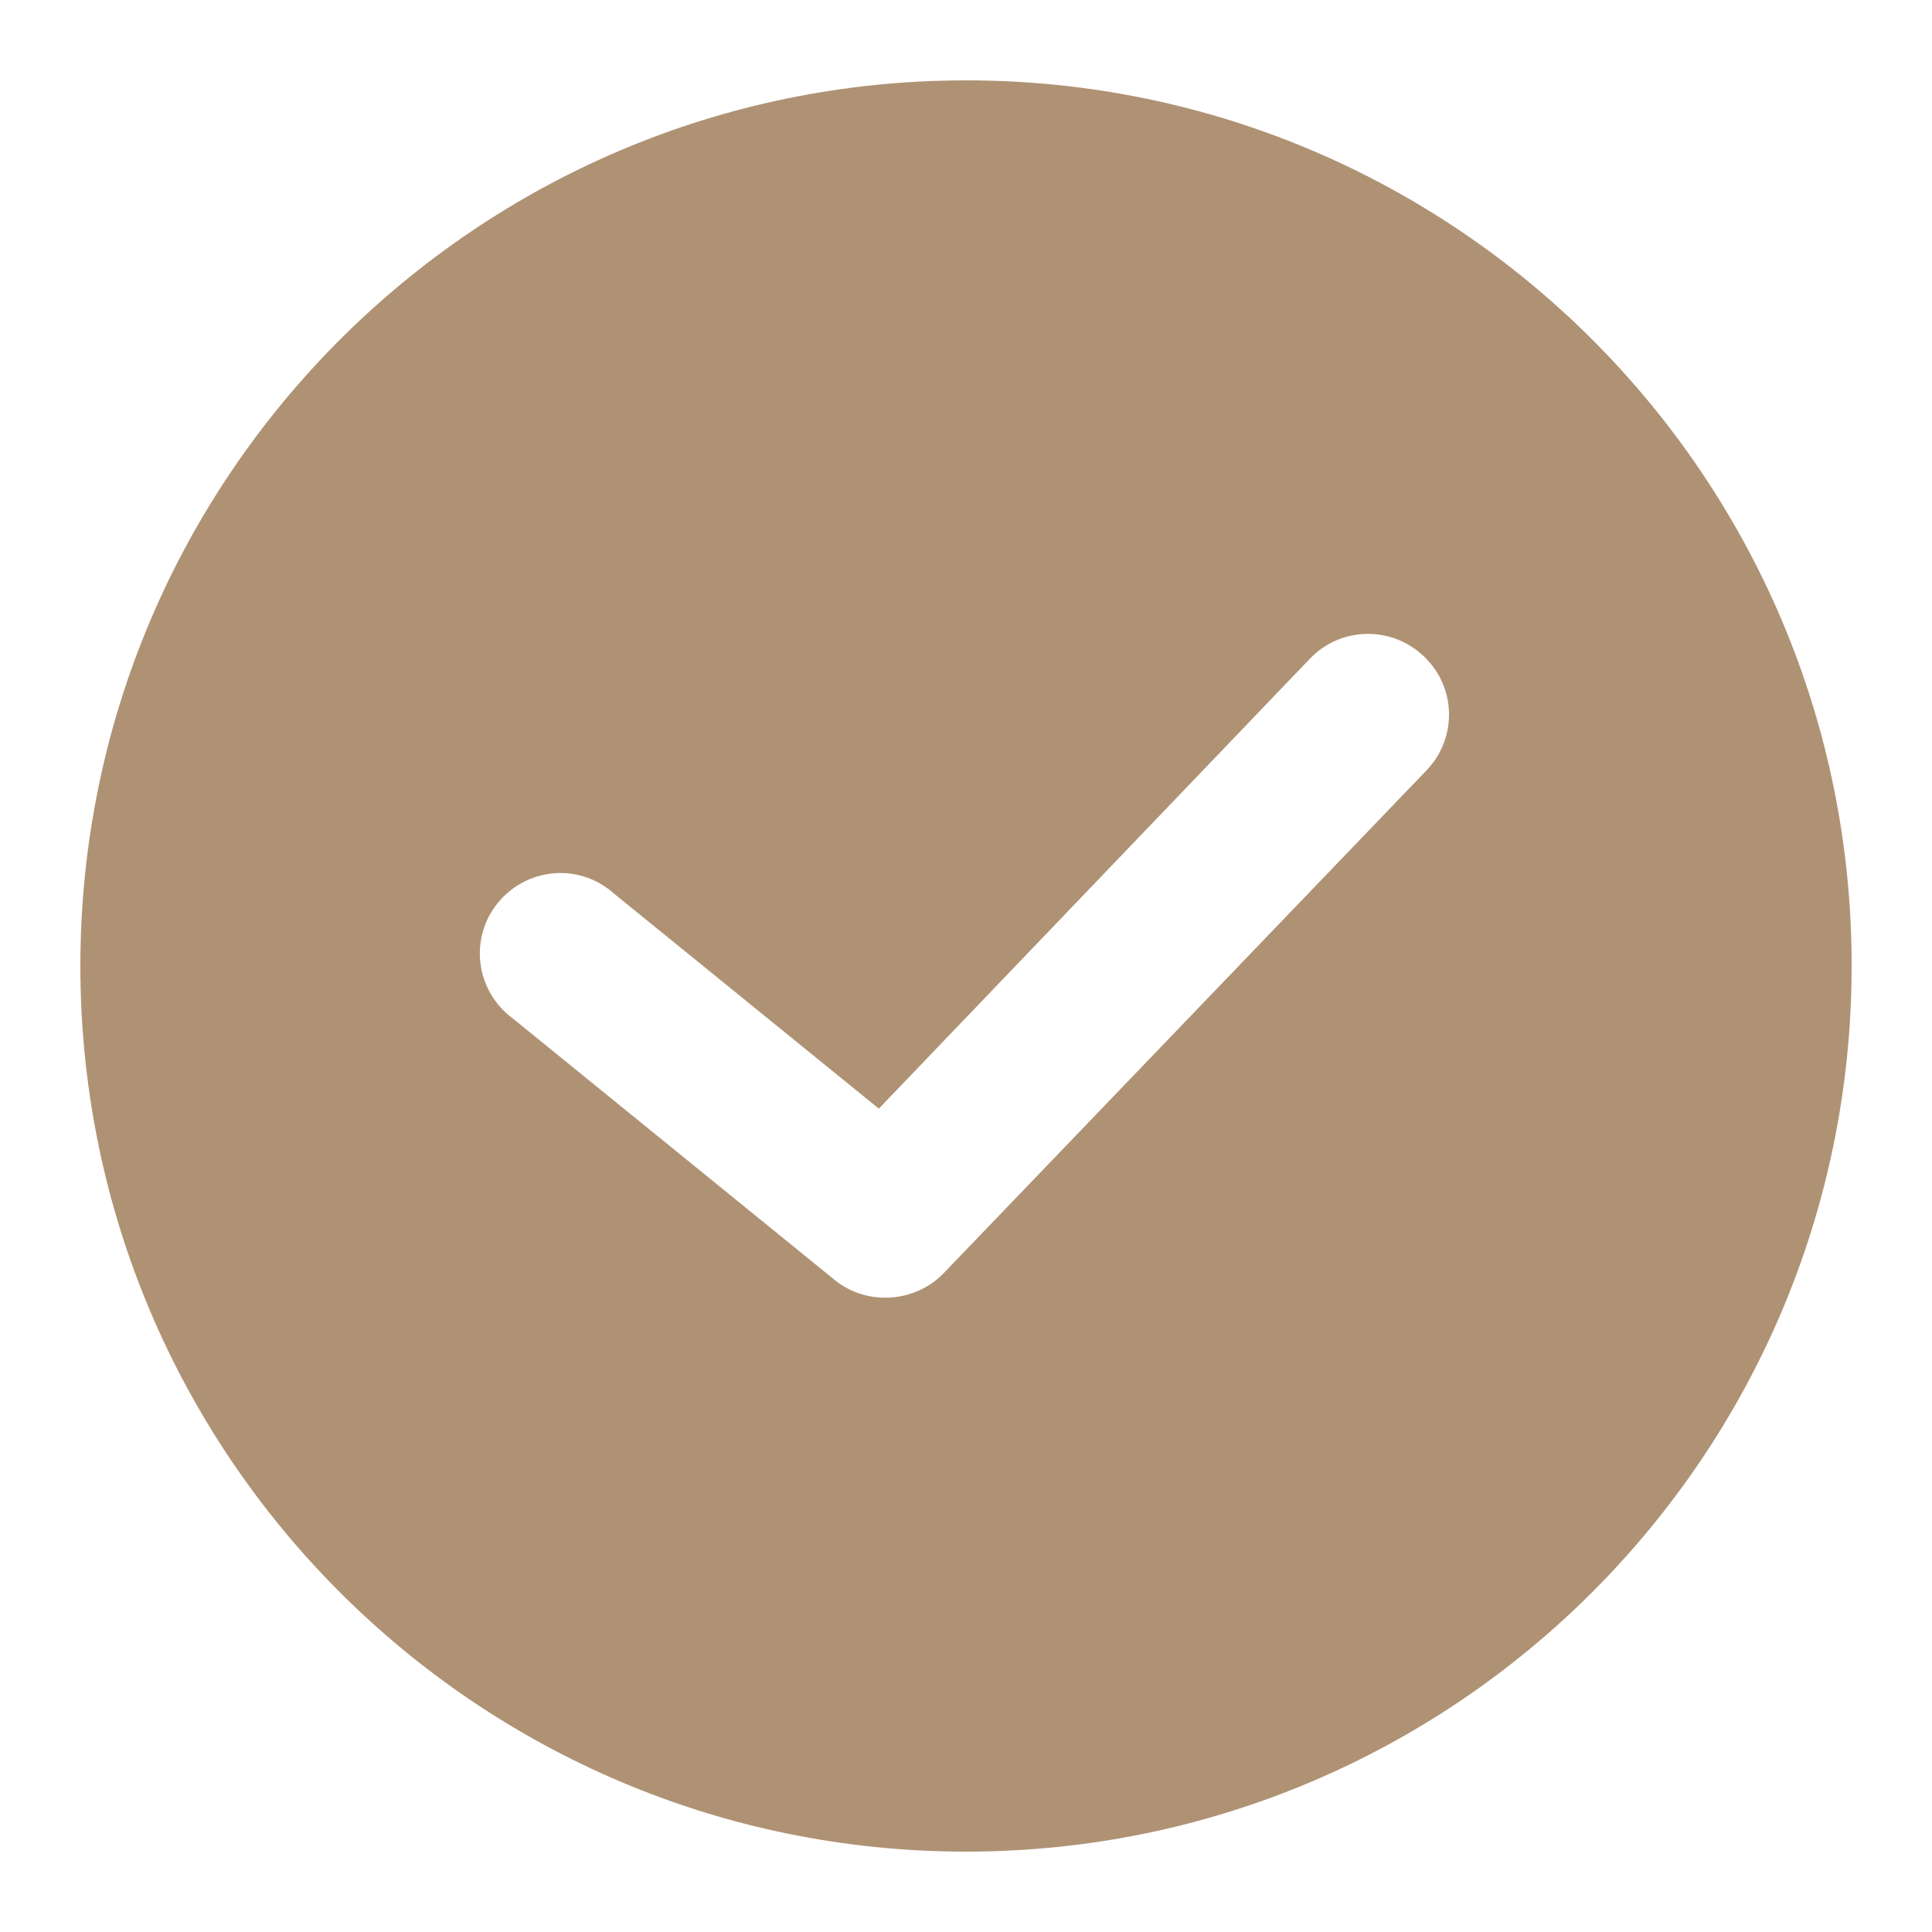 <svg xml:space="preserve" style="enable-background:new 0 0 512 512;" viewBox="0 0 512 512" y="0px" x="0px" xmlns:xlink="http://www.w3.org/1999/xlink" xmlns="http://www.w3.org/2000/svg" id="Layer_1" version="1.1">
<style type="text/css">
	.st0{fill:#AF9274;}
</style>
<path d="M256,21.3C126.4,21.3,21.3,126.4,21.3,256S126.4,490.7,256,490.7S490.7,385.6,490.7,256
	c0.1-129.5-104.9-234.6-234.4-234.7C256.2,21.3,256.1,21.3,256,21.3z M378,204.2L250,337.5c-4,4.1-9.6,6.4-15.4,6.4
	c-4.9,0-9.6-1.6-13.4-4.7l-85.3-69.3c-9.5-7-11.6-20.3-4.6-29.8c7-9.5,20.3-11.6,29.8-4.6c0.6,0.4,1.1,0.9,1.6,1.3l70.2,57
	l114.3-119.3c8.2-8.5,21.7-8.7,30.2-0.5C386,182.2,386.2,195.7,378,204.2L378,204.2z" class="st0"></path>
</svg>
